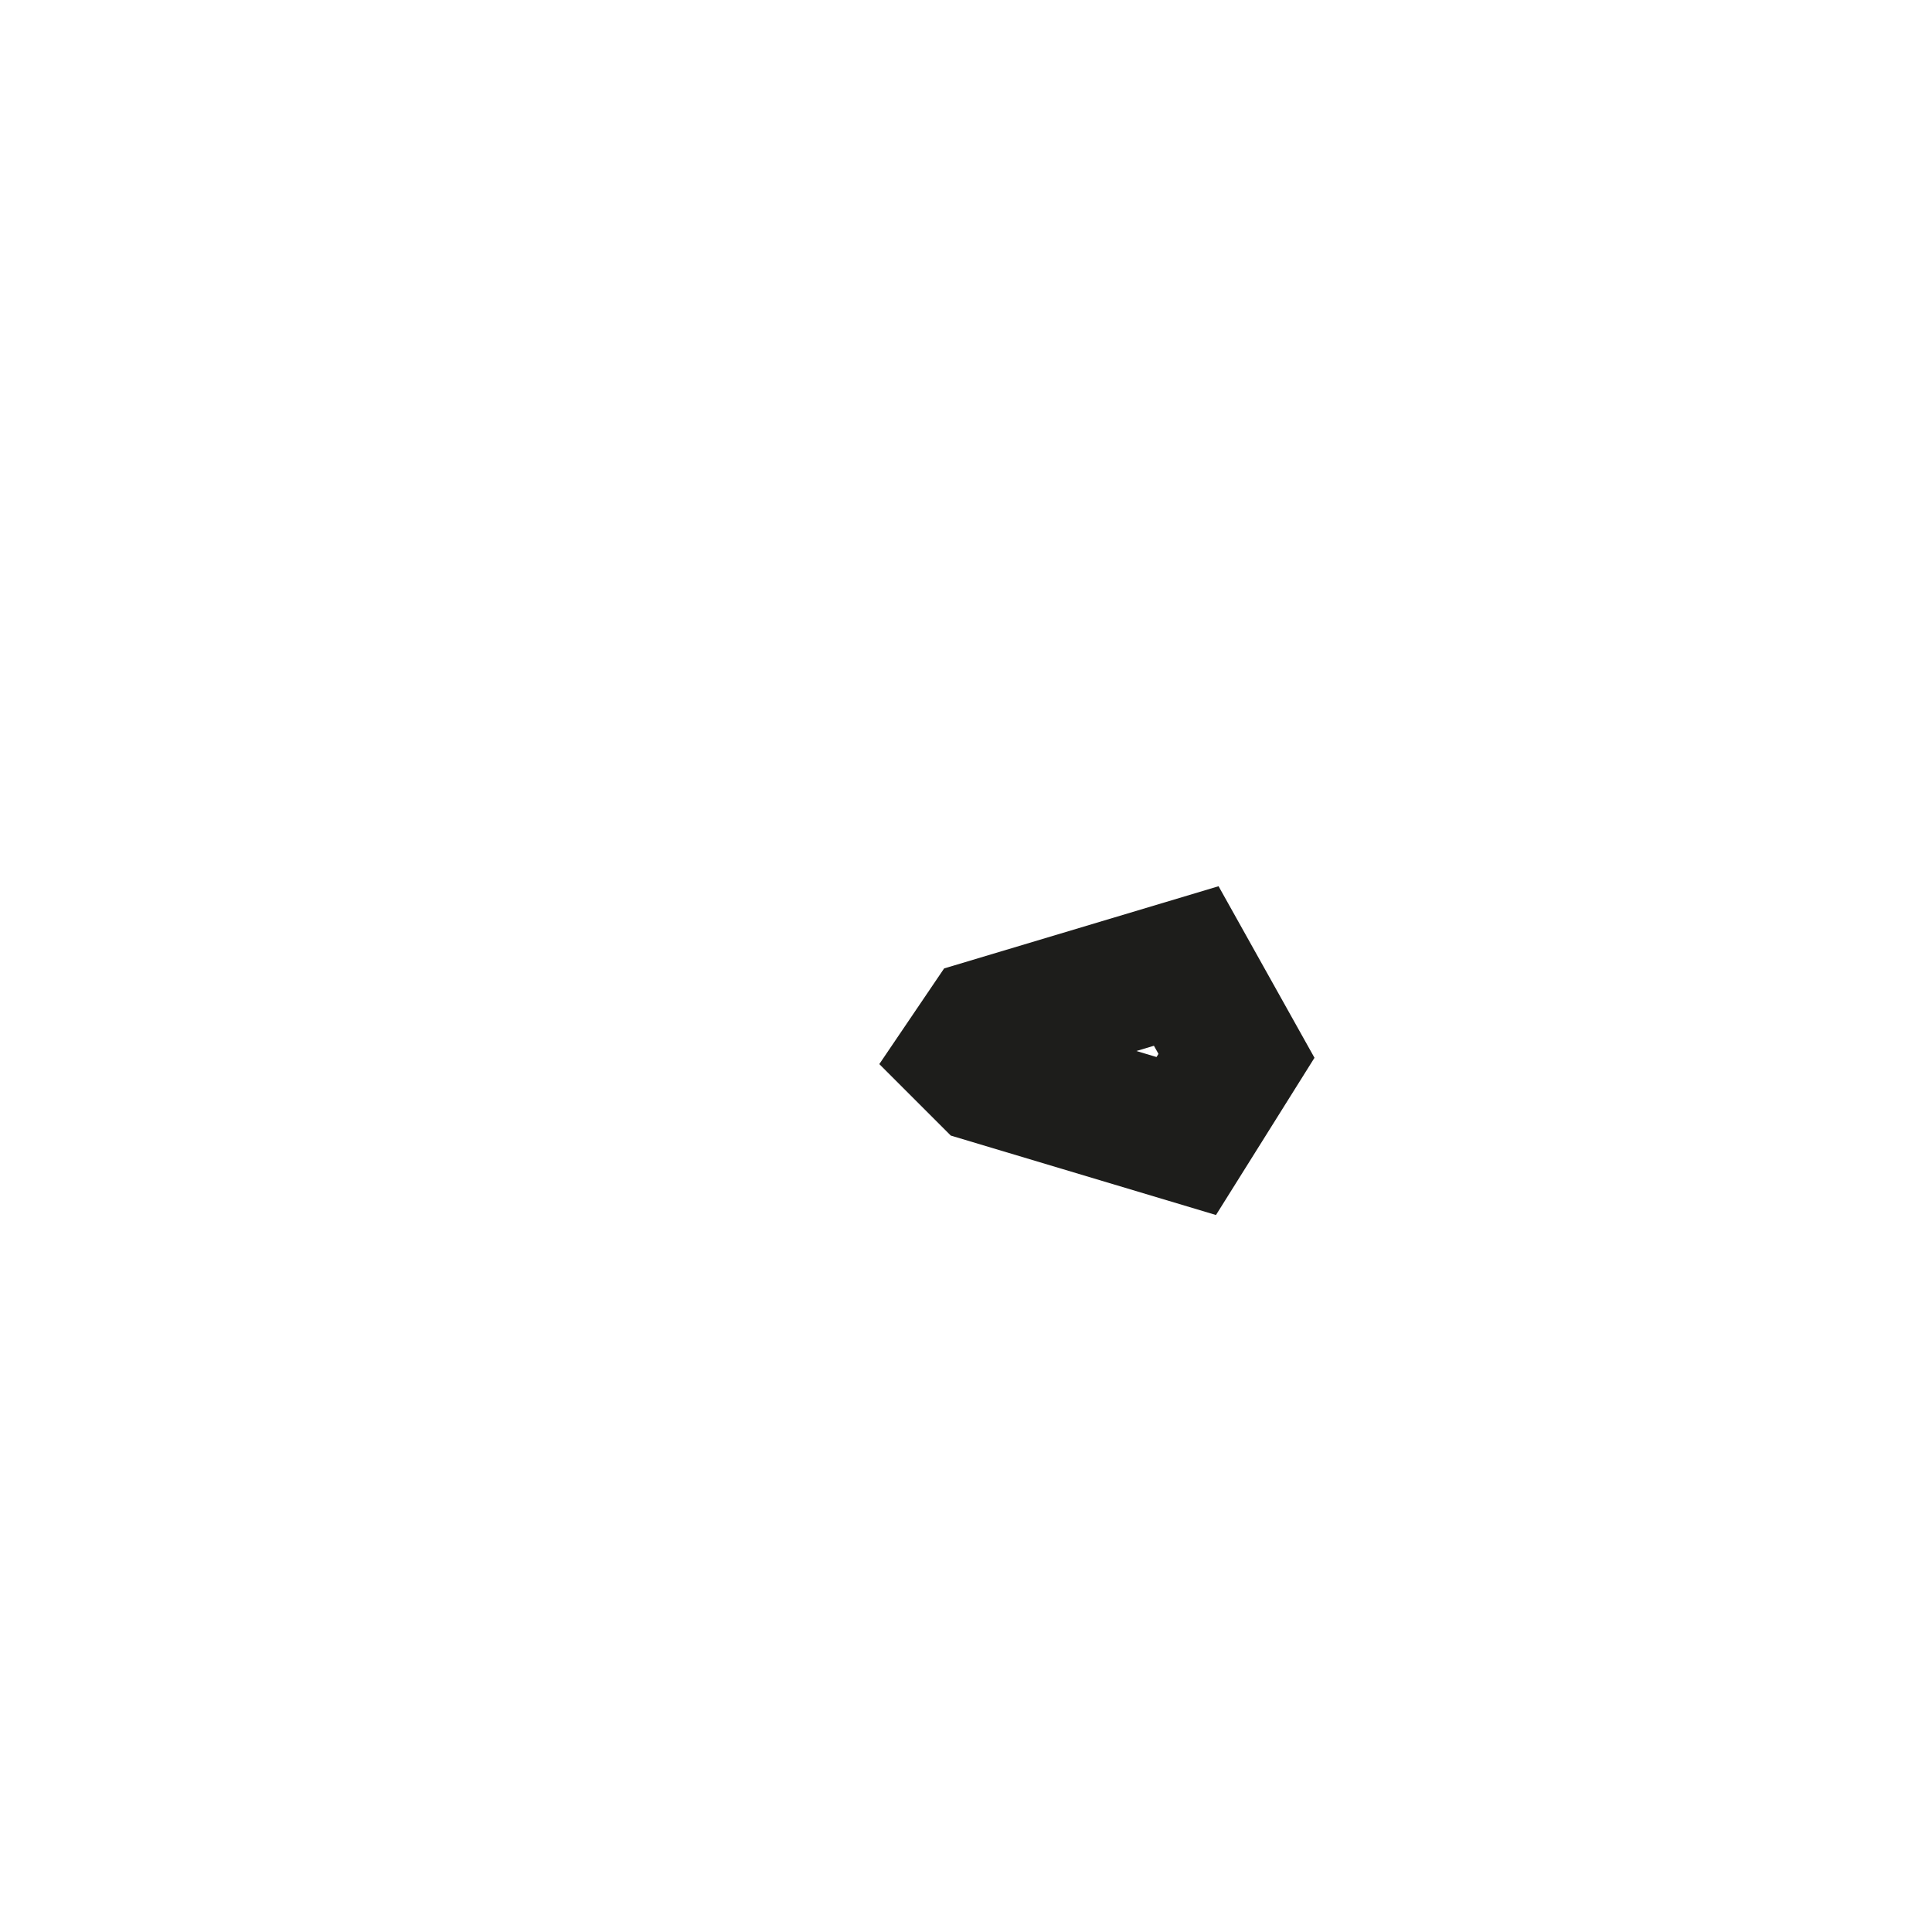 <?xml version="1.0" encoding="utf-8"?>
<svg xmlns="http://www.w3.org/2000/svg" fill="none" height="100%" overflow="visible" preserveAspectRatio="none" style="display: block;" viewBox="0 0 2 2" width="100%">
<path d="M1.28 1.093L1.228 1.176L1.021 1.114L1 1.093L1.021 1.062L1.228 1L1.28 1.093Z" id="Vector" stroke="#1D1D1B" stroke-miterlimit="3.864" stroke-width="0.139"/>
</svg>